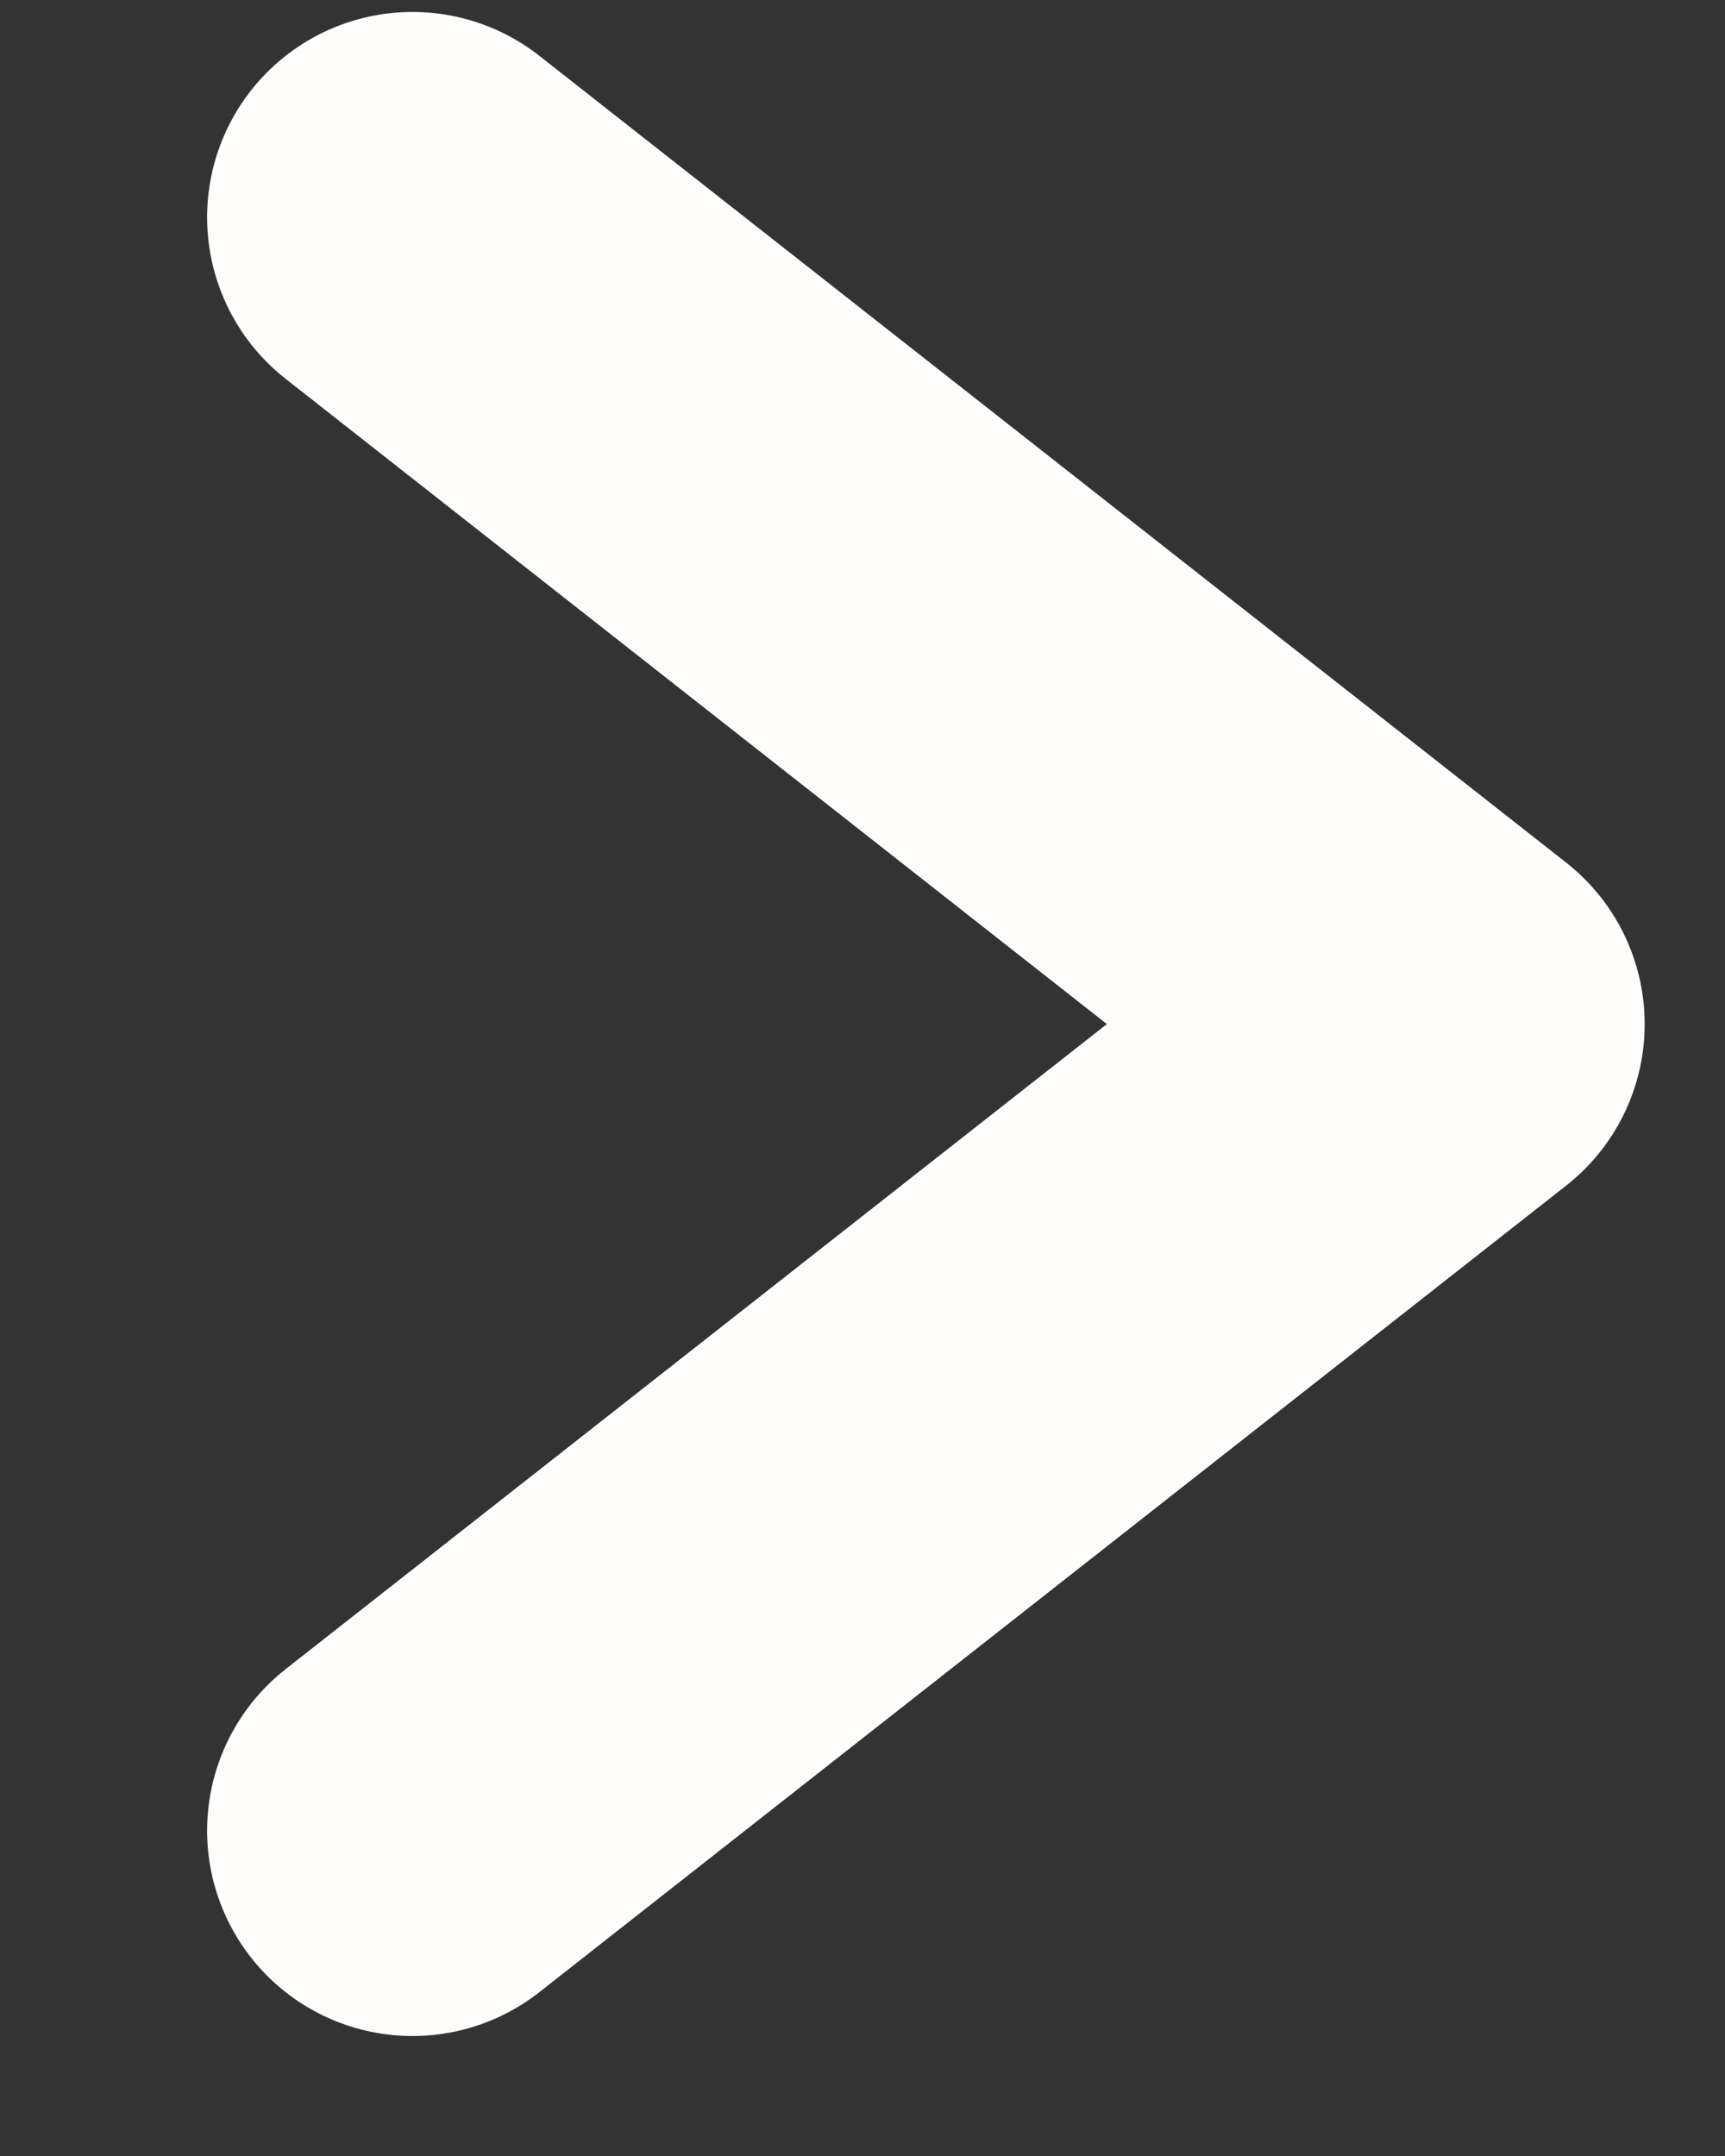 <svg width="8" height="10" viewBox="0 0 8 10" fill="none" xmlns="http://www.w3.org/2000/svg">
<rect x="0" y="0" width="8" height="10" fill="#333333" stroke="none"/>
<path d="M1.913 8.491L6.675 4.75L1.913 1.008" stroke="#FEFDFC" stroke-width="1.905" stroke-linecap="round" stroke-linejoin="round"/>
</svg>
